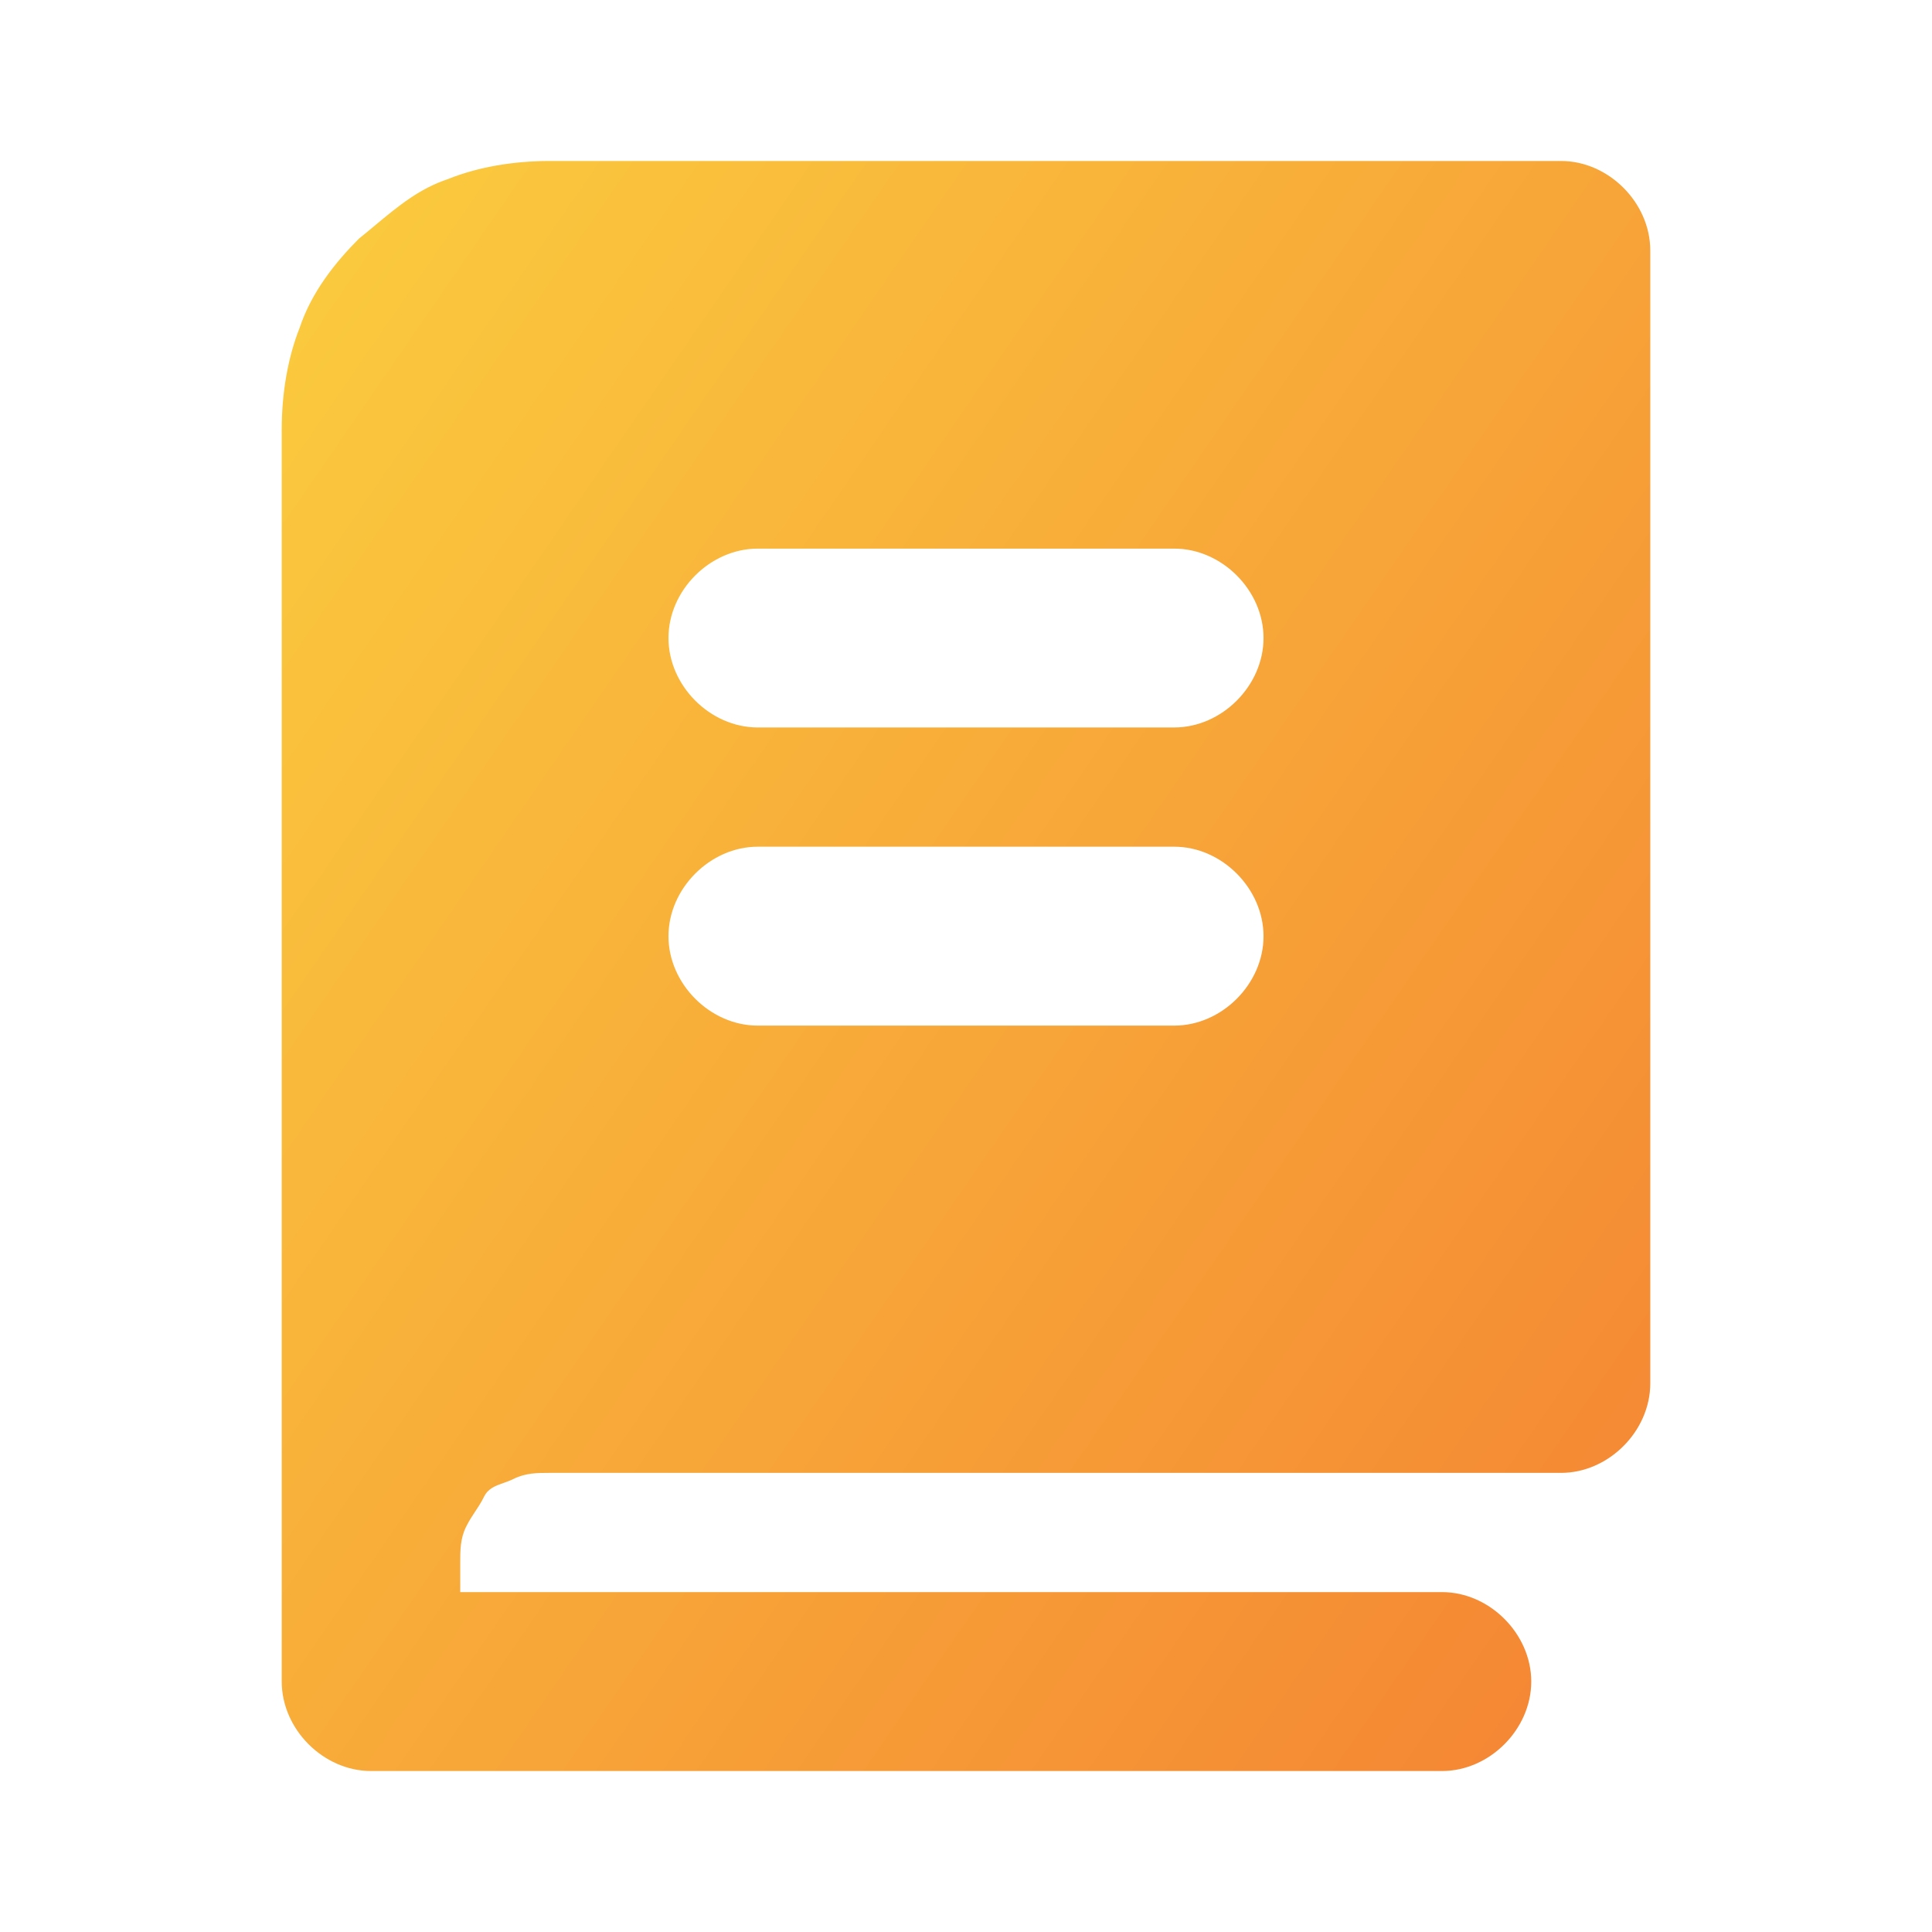 <svg width="28" height="28" viewBox="0 0 28 28" fill="none" xmlns="http://www.w3.org/2000/svg">
<g id="Book">
<path id="Vector" fill-rule="evenodd" clip-rule="evenodd" d="M7.964 2.333H22.623C23.313 2.333 23.917 2.938 23.917 3.63V20.049C23.917 20.741 23.313 21.346 22.623 21.346H7.964C7.791 21.346 7.619 21.346 7.446 21.432C7.395 21.458 7.343 21.476 7.294 21.493C7.179 21.534 7.076 21.57 7.015 21.691C6.972 21.778 6.929 21.843 6.886 21.907C6.843 21.972 6.8 22.037 6.757 22.123C6.67 22.296 6.67 22.469 6.67 22.642V23.074H20.899C21.588 23.074 22.192 23.679 22.192 24.37C22.192 25.062 21.588 25.667 20.899 25.667H5.377C4.687 25.667 4.083 25.062 4.083 24.37V22.642V6.222C4.083 5.704 4.17 5.185 4.342 4.753C4.514 4.234 4.859 3.802 5.204 3.457C5.284 3.393 5.361 3.329 5.436 3.266C5.769 2.989 6.076 2.733 6.498 2.593C6.929 2.42 7.446 2.333 7.964 2.333ZM10.982 10.543H17.018C17.708 10.543 18.312 9.938 18.312 9.247C18.312 8.555 17.708 7.951 17.018 7.951H10.982C10.292 7.951 9.688 8.555 9.688 9.247C9.688 9.938 10.292 10.543 10.982 10.543ZM10.982 14.864H17.018C17.708 14.864 18.312 14.259 18.312 13.568C18.312 12.877 17.708 12.271 17.018 12.271H10.982C10.292 12.271 9.688 12.877 9.688 13.568C9.688 14.259 10.292 14.864 10.982 14.864Z" fill="url(#paint0_linear_774_8088)"/>
</g>
<defs>
<linearGradient id="paint0_linear_774_8088" x1="4.083" y1="2.333" x2="28.437" y2="19.101" gradientUnits="userSpaceOnUse">
<stop stop-color="#FBCD3E"/>
<stop offset="1" stop-color="#F48333"/>
</linearGradient>
</defs>
</svg>
